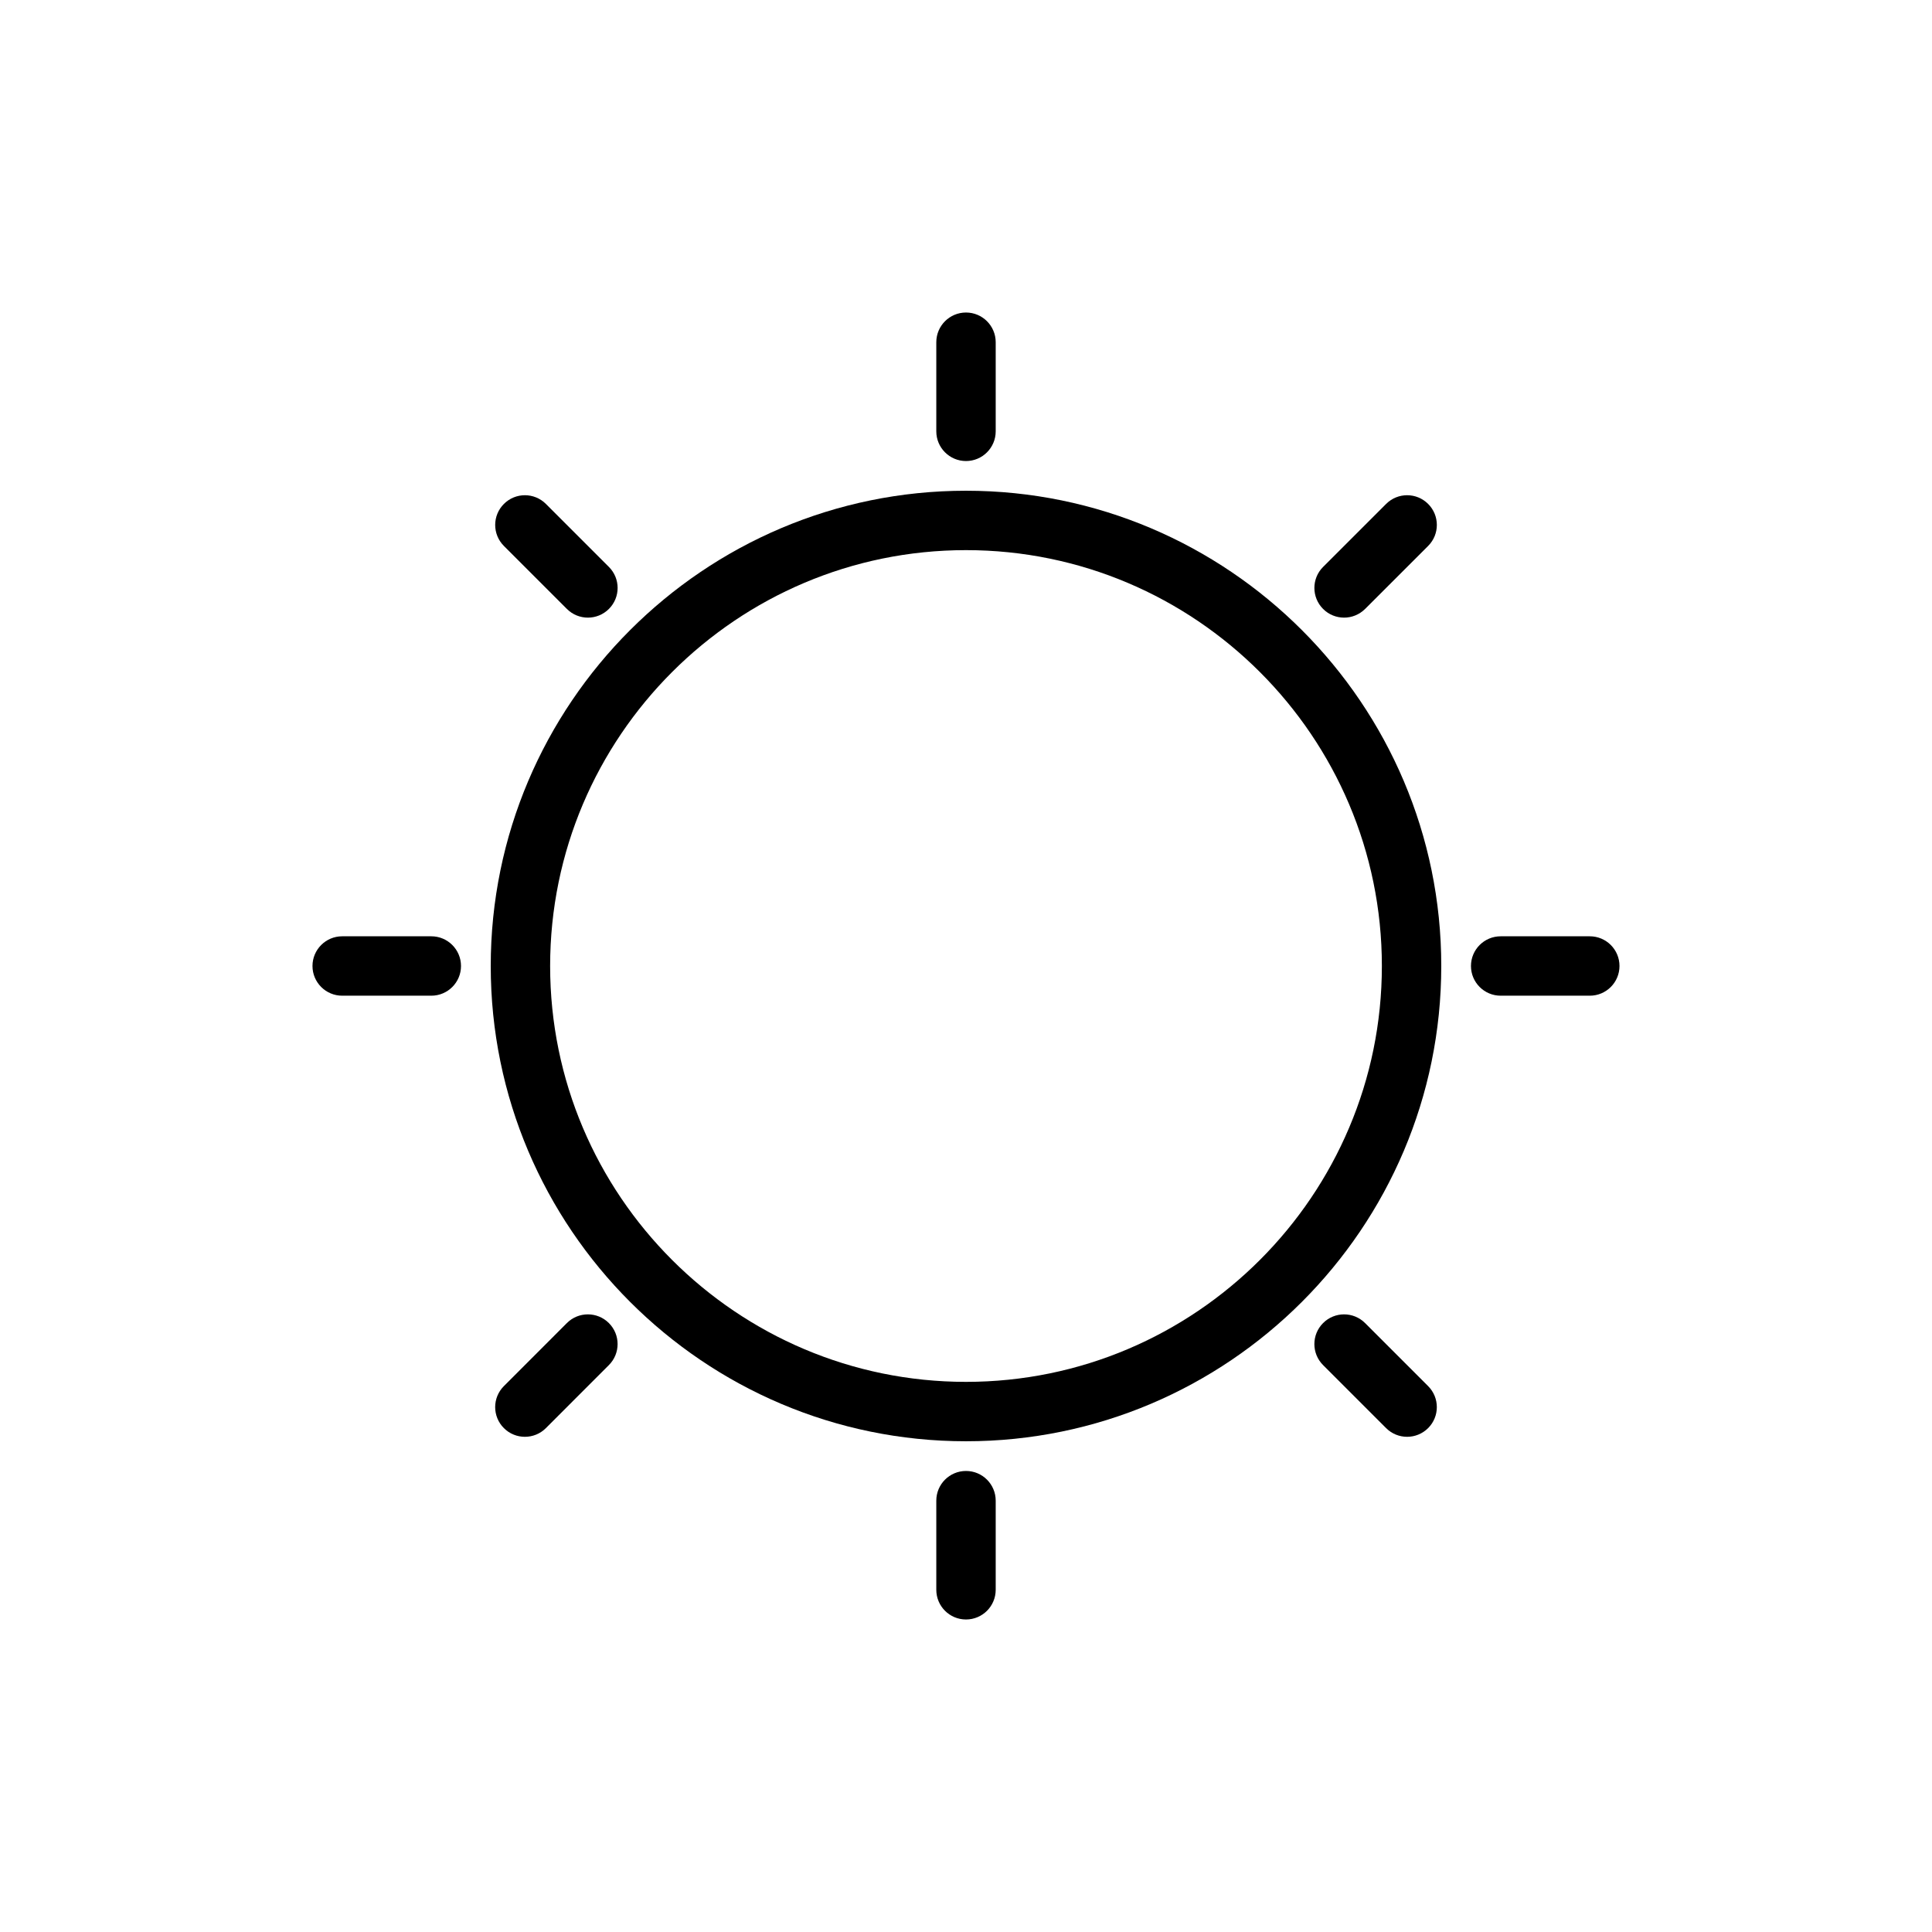 <?xml version="1.0" encoding="UTF-8"?>
<!-- Uploaded to: SVG Repo, www.svgrepo.com, Generator: SVG Repo Mixer Tools -->
<svg fill="#000000" width="800px" height="800px" version="1.1" viewBox="144 144 512 512" xmlns="http://www.w3.org/2000/svg">
 <g>
  <path d="m400 525.95c-69.445 0-125.95-56.504-125.95-125.95 0-69.445 56.504-125.95 125.95-125.95 69.445 0 125.95 56.504 125.95 125.95-0.004 69.449-56.508 125.95-125.95 125.95zm0-236.16c-60.773 0-110.21 49.438-110.21 110.21 0 60.773 49.438 110.21 110.21 110.21 60.773 0 110.21-49.438 110.21-110.21 0-60.77-49.438-110.21-110.21-110.21z"/>
  <path d="m400 266.18c-4.344 0-7.871-3.527-7.871-7.871v-23.617c0-4.344 3.527-7.871 7.871-7.871s7.871 3.527 7.871 7.871v23.617c0 4.344-3.527 7.871-7.871 7.871z"/>
  <path d="m299.8 307.68c-2.016 0-4.031-0.77-5.566-2.305l-16.695-16.695c-3.078-3.078-3.078-8.055 0-11.133s8.055-3.078 11.133 0l16.695 16.695c3.078 3.078 3.078 8.055 0 11.133-1.539 1.531-3.551 2.305-5.566 2.305z"/>
  <path d="m258.3 407.87h-23.617c-4.344 0-7.871-3.527-7.871-7.871s3.527-7.871 7.871-7.871h23.617c4.344 0 7.871 3.527 7.871 7.871 0.004 4.344-3.523 7.871-7.871 7.871z"/>
  <path d="m283.1 524.77c-2.016 0-4.031-0.77-5.566-2.305-3.078-3.078-3.078-8.055 0-11.133l16.695-16.703c3.07-3.078 8.055-3.078 11.133 0s3.078 8.055 0 11.133l-16.695 16.703c-1.527 1.535-3.551 2.305-5.566 2.305z"/>
  <path d="m400 573.18c-4.344 0-7.871-3.519-7.871-7.871v-23.617c0-4.352 3.527-7.871 7.871-7.871s7.871 3.519 7.871 7.871v23.617c0 4.352-3.527 7.871-7.871 7.871z"/>
  <path d="m516.9 524.77c-2.016 0-4.031-0.77-5.566-2.305l-16.703-16.703c-3.078-3.078-3.078-8.055 0-11.133s8.055-3.078 11.133 0l16.703 16.703c3.078 3.078 3.078 8.055 0 11.133-1.543 1.535-3.559 2.305-5.566 2.305z"/>
  <path d="m565.31 407.87h-23.617c-4.352 0-7.871-3.527-7.871-7.871s3.519-7.871 7.871-7.871h23.617c4.352 0 7.871 3.527 7.871 7.871s-3.519 7.871-7.871 7.871z"/>
  <path d="m500.2 307.68c-2.016 0-4.031-0.77-5.566-2.305-3.078-3.078-3.078-8.062 0-11.133l16.703-16.695c3.078-3.078 8.055-3.078 11.133 0s3.078 8.062 0 11.133l-16.703 16.695c-1.547 1.531-3.562 2.305-5.566 2.305z"/>
 </g>
</svg>